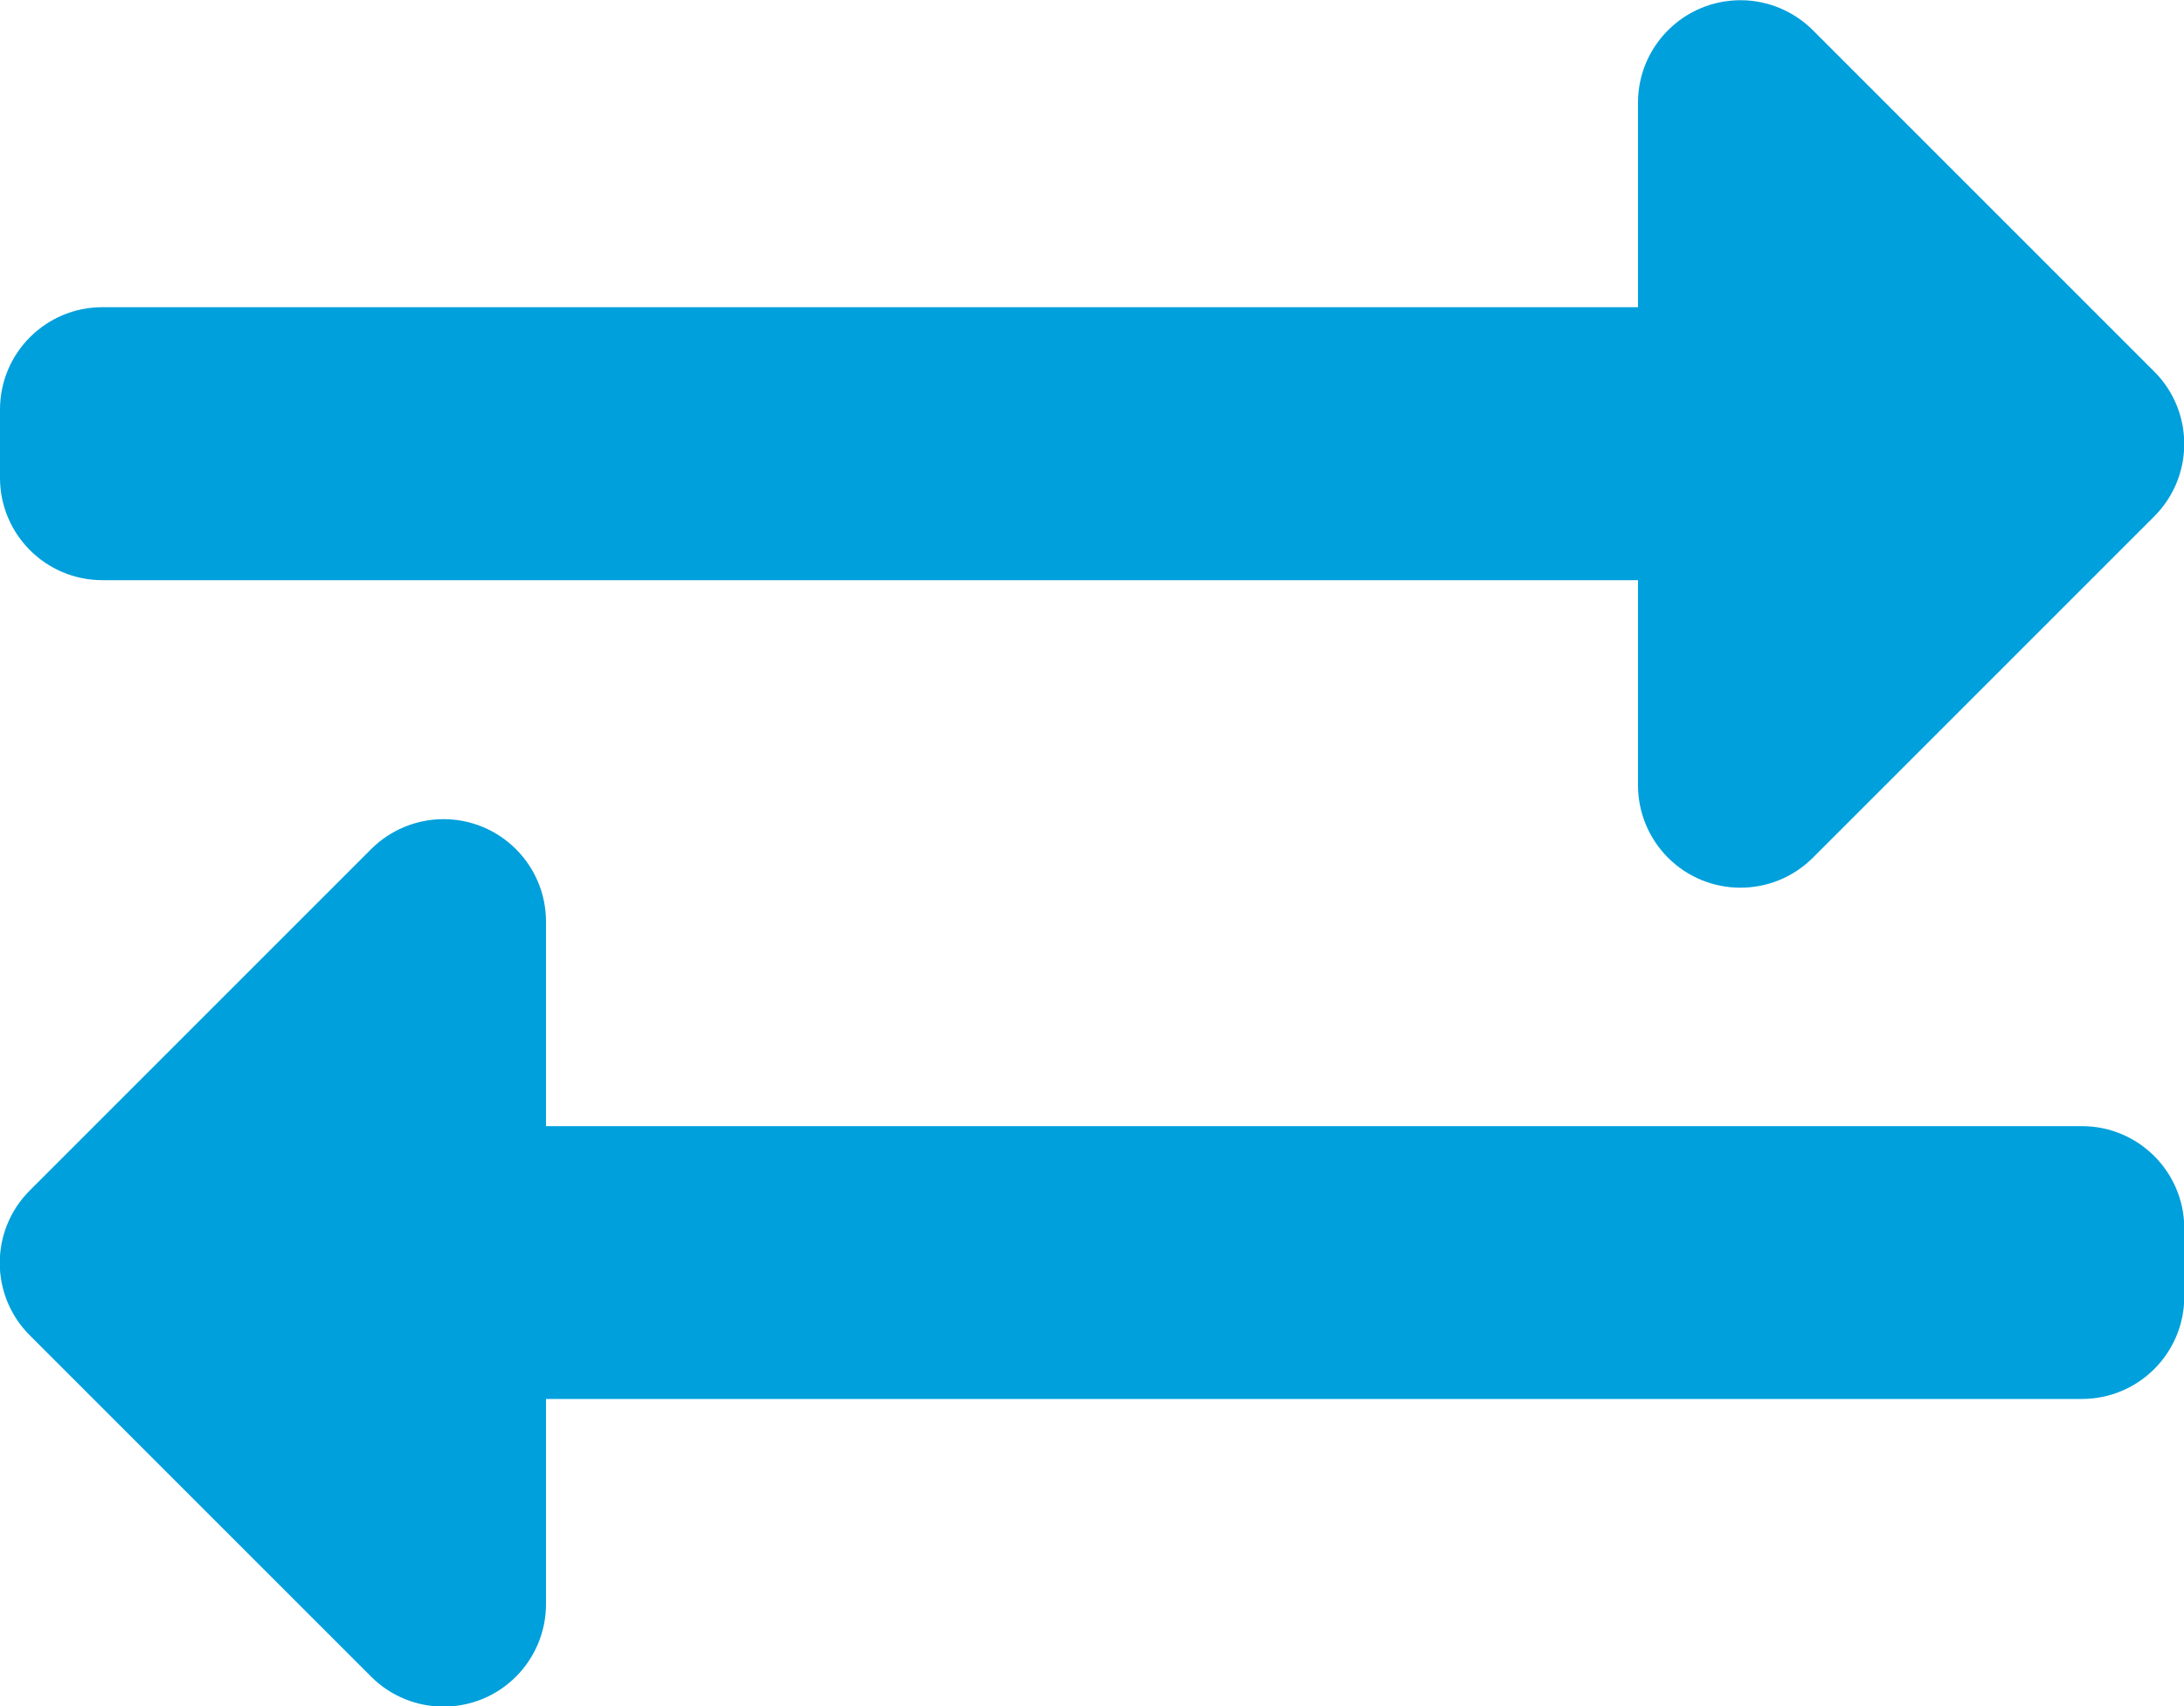 <?xml version="1.0" encoding="utf-8"?>
<!-- Generator: Adobe Illustrator 25.2.3, SVG Export Plug-In . SVG Version: 6.00 Build 0)  -->
<svg version="1.1" id="Calque_1" xmlns="http://www.w3.org/2000/svg" xmlns:xlink="http://www.w3.org/1999/xlink" x="0px" y="0px"
	 width="30.696px" height="23.984px" viewBox="0 0 30.696 23.984" style="enable-background:new 0 0 30.696 23.984;"
	 xml:space="preserve">
<style type="text/css">
	.st0{fill:#00A0DC;}
</style>
<path id="Icon_awesome-exchange-alt" class="st0" d="M0,6.716V5.757c0-0.795,0.644-1.439,1.439-1.439c0,0,0,0,0,0h21.583V1.44
	c0.002-0.795,0.648-1.438,1.443-1.437C24.845,0.004,25.209,0.155,25.478,0.423l4.8,4.8
	c0.562,0.562,0.562,1.473,0,2.035l-4.8,4.8c-0.564,0.561-1.475,0.559-2.036-0.004
	c-0.268-0.269-0.419-0.633-0.42-1.013V8.155H1.439C0.644,8.155,0,7.511,0,6.716z M29.257,15.829H7.674v-2.878
	c-0.002-0.795-0.648-1.438-1.443-1.437C5.851,11.515,5.487,11.666,5.218,11.934l-4.8,4.8
	c-0.562,0.562-0.562,1.473,0,2.035l4.8,4.8c0.564,0.561,1.475,0.559,2.036-0.004
	c0.27-0.271,0.421-0.638,0.42-1.021v-2.88h21.583c0.795,0.002,1.441-0.64,1.443-1.435
	c0-0.001,0-0.001,0-0.002v-0.963c-0.002-0.795-0.648-1.437-1.443-1.435C29.257,15.829,29.257,15.829,29.257,15.829
	z"/>
</svg>
